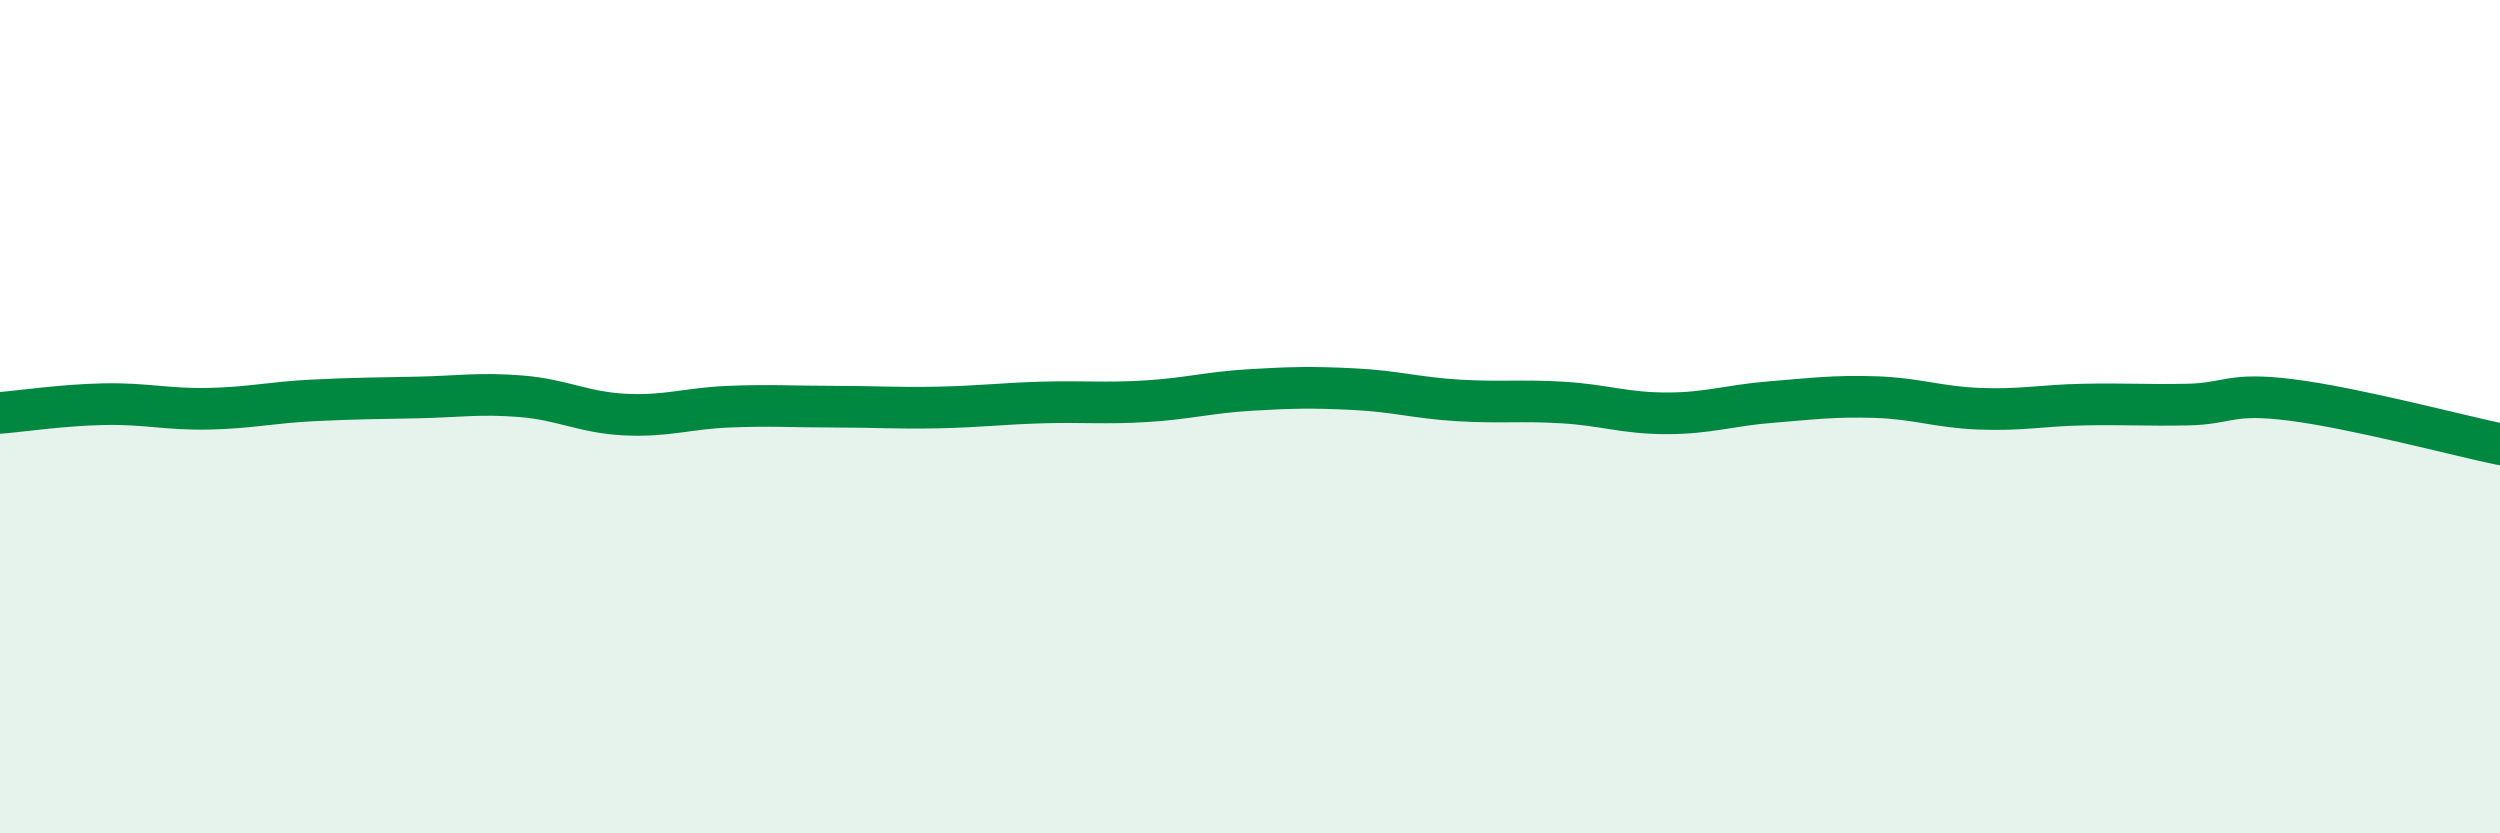 
    <svg width="60" height="20" viewBox="0 0 60 20" xmlns="http://www.w3.org/2000/svg">
      <path
        d="M 0,9.91 C 0.5,9.87 1.5,9.72 2.5,9.7 C 3.5,9.68 4,9.83 5,9.81 C 6,9.79 6.5,9.66 7.5,9.61 C 8.5,9.56 9,9.56 10,9.54 C 11,9.52 11.5,9.43 12.5,9.51 C 13.5,9.59 14,9.9 15,9.95 C 16,10 16.5,9.8 17.5,9.76 C 18.5,9.72 19,9.76 20,9.76 C 21,9.76 21.5,9.8 22.5,9.78 C 23.5,9.76 24,9.69 25,9.66 C 26,9.63 26.5,9.69 27.5,9.63 C 28.5,9.57 29,9.42 30,9.36 C 31,9.3 31.5,9.29 32.5,9.34 C 33.5,9.39 34,9.55 35,9.61 C 36,9.67 36.5,9.6 37.5,9.66 C 38.5,9.72 39,9.92 40,9.92 C 41,9.92 41.5,9.73 42.5,9.65 C 43.5,9.57 44,9.5 45,9.53 C 46,9.56 46.5,9.77 47.5,9.81 C 48.5,9.85 49,9.73 50,9.71 C 51,9.69 51.5,9.73 52.5,9.71 C 53.5,9.69 53.5,9.41 55,9.6 C 56.5,9.79 59,10.45 60,10.66L60 20L0 20Z"
        fill="#008740"
        opacity="0.1"
        stroke-linecap="round"
        stroke-linejoin="round"
      />
      <path
        d="M 0,9.91 C 0.5,9.87 1.5,9.72 2.5,9.7 C 3.5,9.68 4,9.83 5,9.81 C 6,9.79 6.5,9.66 7.5,9.61 C 8.5,9.56 9,9.56 10,9.54 C 11,9.52 11.5,9.43 12.5,9.51 C 13.5,9.59 14,9.9 15,9.95 C 16,10 16.5,9.8 17.5,9.76 C 18.5,9.72 19,9.76 20,9.76 C 21,9.76 21.5,9.8 22.5,9.78 C 23.5,9.76 24,9.69 25,9.66 C 26,9.63 26.5,9.69 27.5,9.63 C 28.5,9.57 29,9.42 30,9.36 C 31,9.3 31.5,9.29 32.5,9.34 C 33.5,9.39 34,9.55 35,9.61 C 36,9.67 36.5,9.6 37.5,9.66 C 38.5,9.72 39,9.92 40,9.92 C 41,9.92 41.5,9.73 42.5,9.65 C 43.5,9.57 44,9.5 45,9.53 C 46,9.56 46.5,9.77 47.5,9.81 C 48.5,9.85 49,9.73 50,9.71 C 51,9.69 51.5,9.73 52.5,9.71 C 53.5,9.69 53.5,9.41 55,9.6 C 56.5,9.79 59,10.45 60,10.66"
        stroke="#008740"
        stroke-width="1"
        fill="none"
        stroke-linecap="round"
        stroke-linejoin="round"
      />
    </svg>
  